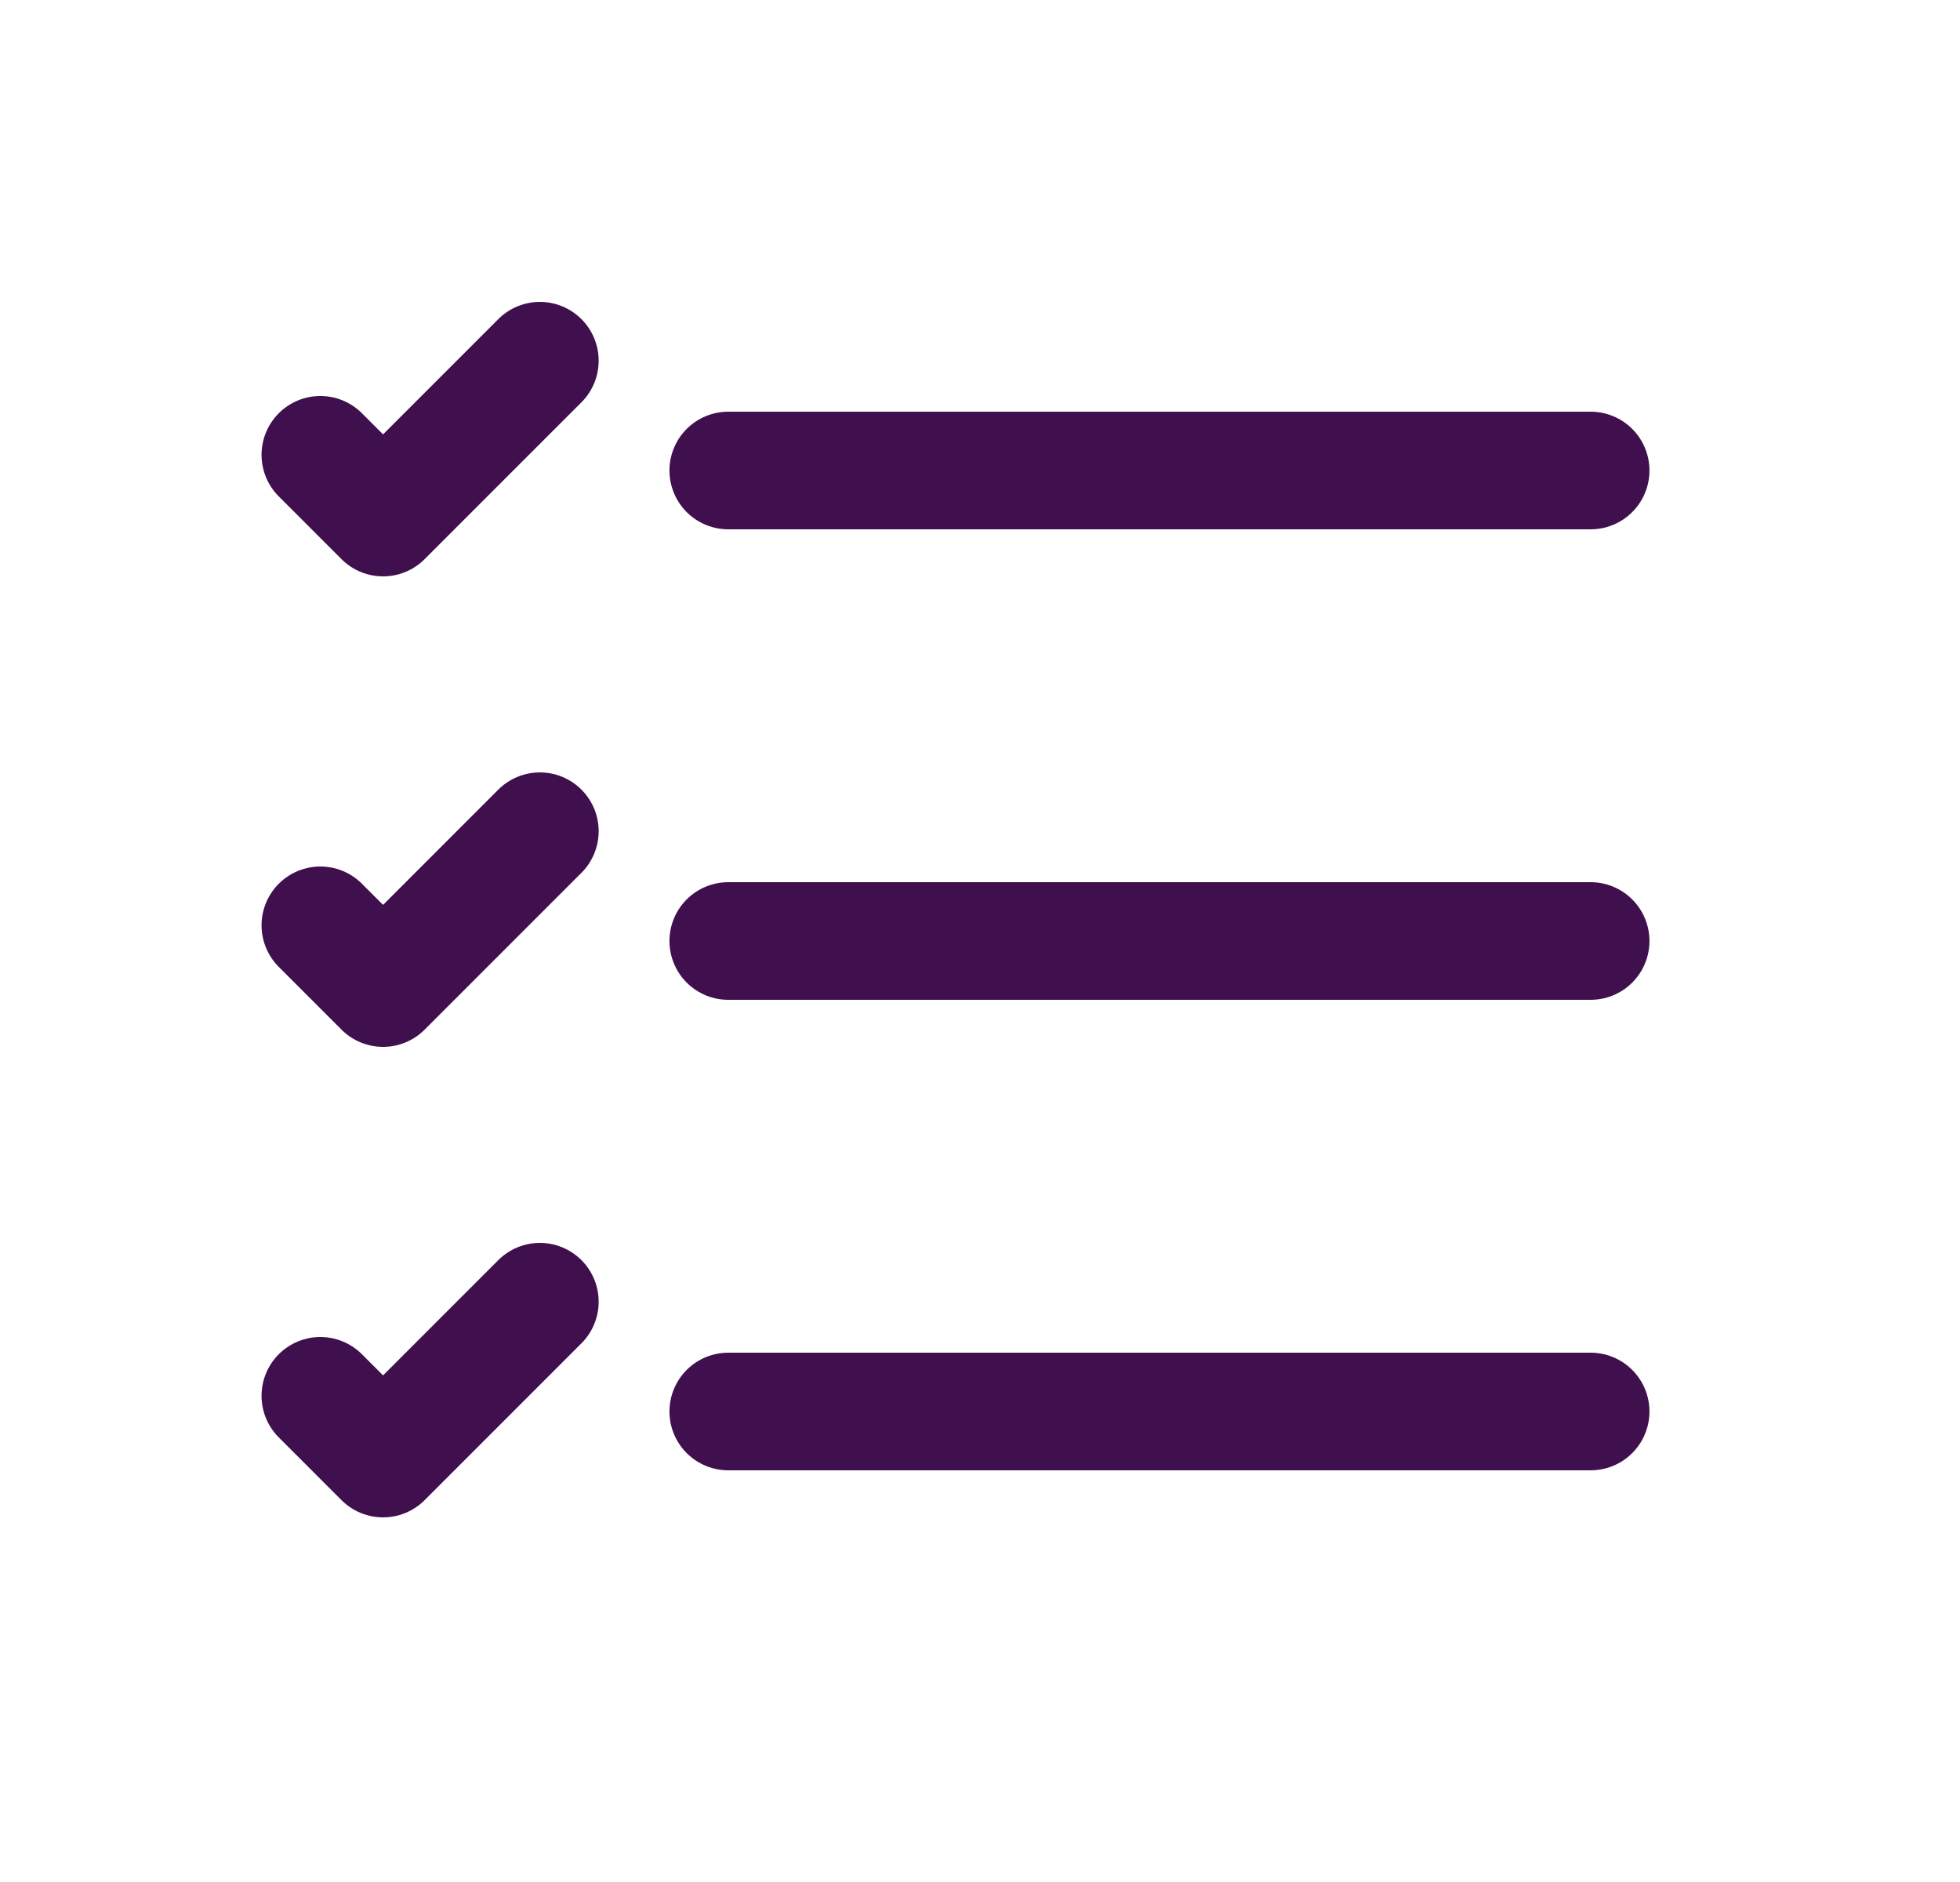<?xml version="1.0" encoding="UTF-8"?> <svg xmlns="http://www.w3.org/2000/svg" width="25" height="24" viewBox="0 0 25 24" fill="none"><g id="Frame"><path id="Vector" d="M9.289 6H20.289" stroke="#400F4E" stroke-width="1.5" stroke-linecap="round" stroke-linejoin="round"></path><path id="Vector_2" d="M4.086 5.8L4.886 6.6L6.886 4.6" stroke="#400F4E" stroke-width="1.5" stroke-linecap="round" stroke-linejoin="round"></path><path id="Vector_3" d="M4.086 11.8L4.886 12.6L6.886 10.6" stroke="#400F4E" stroke-width="1.5" stroke-linecap="round" stroke-linejoin="round"></path><path id="Vector_4" d="M4.086 17.8L4.886 18.6L6.886 16.6" stroke="#400F4E" stroke-width="1.5" stroke-linecap="round" stroke-linejoin="round"></path><path id="Vector_5" d="M9.289 12H20.289" stroke="#400F4E" stroke-width="1.5" stroke-linecap="round" stroke-linejoin="round"></path><path id="Vector_6" d="M9.289 18H20.289" stroke="#400F4E" stroke-width="1.5" stroke-linecap="round" stroke-linejoin="round"></path></g></svg> 